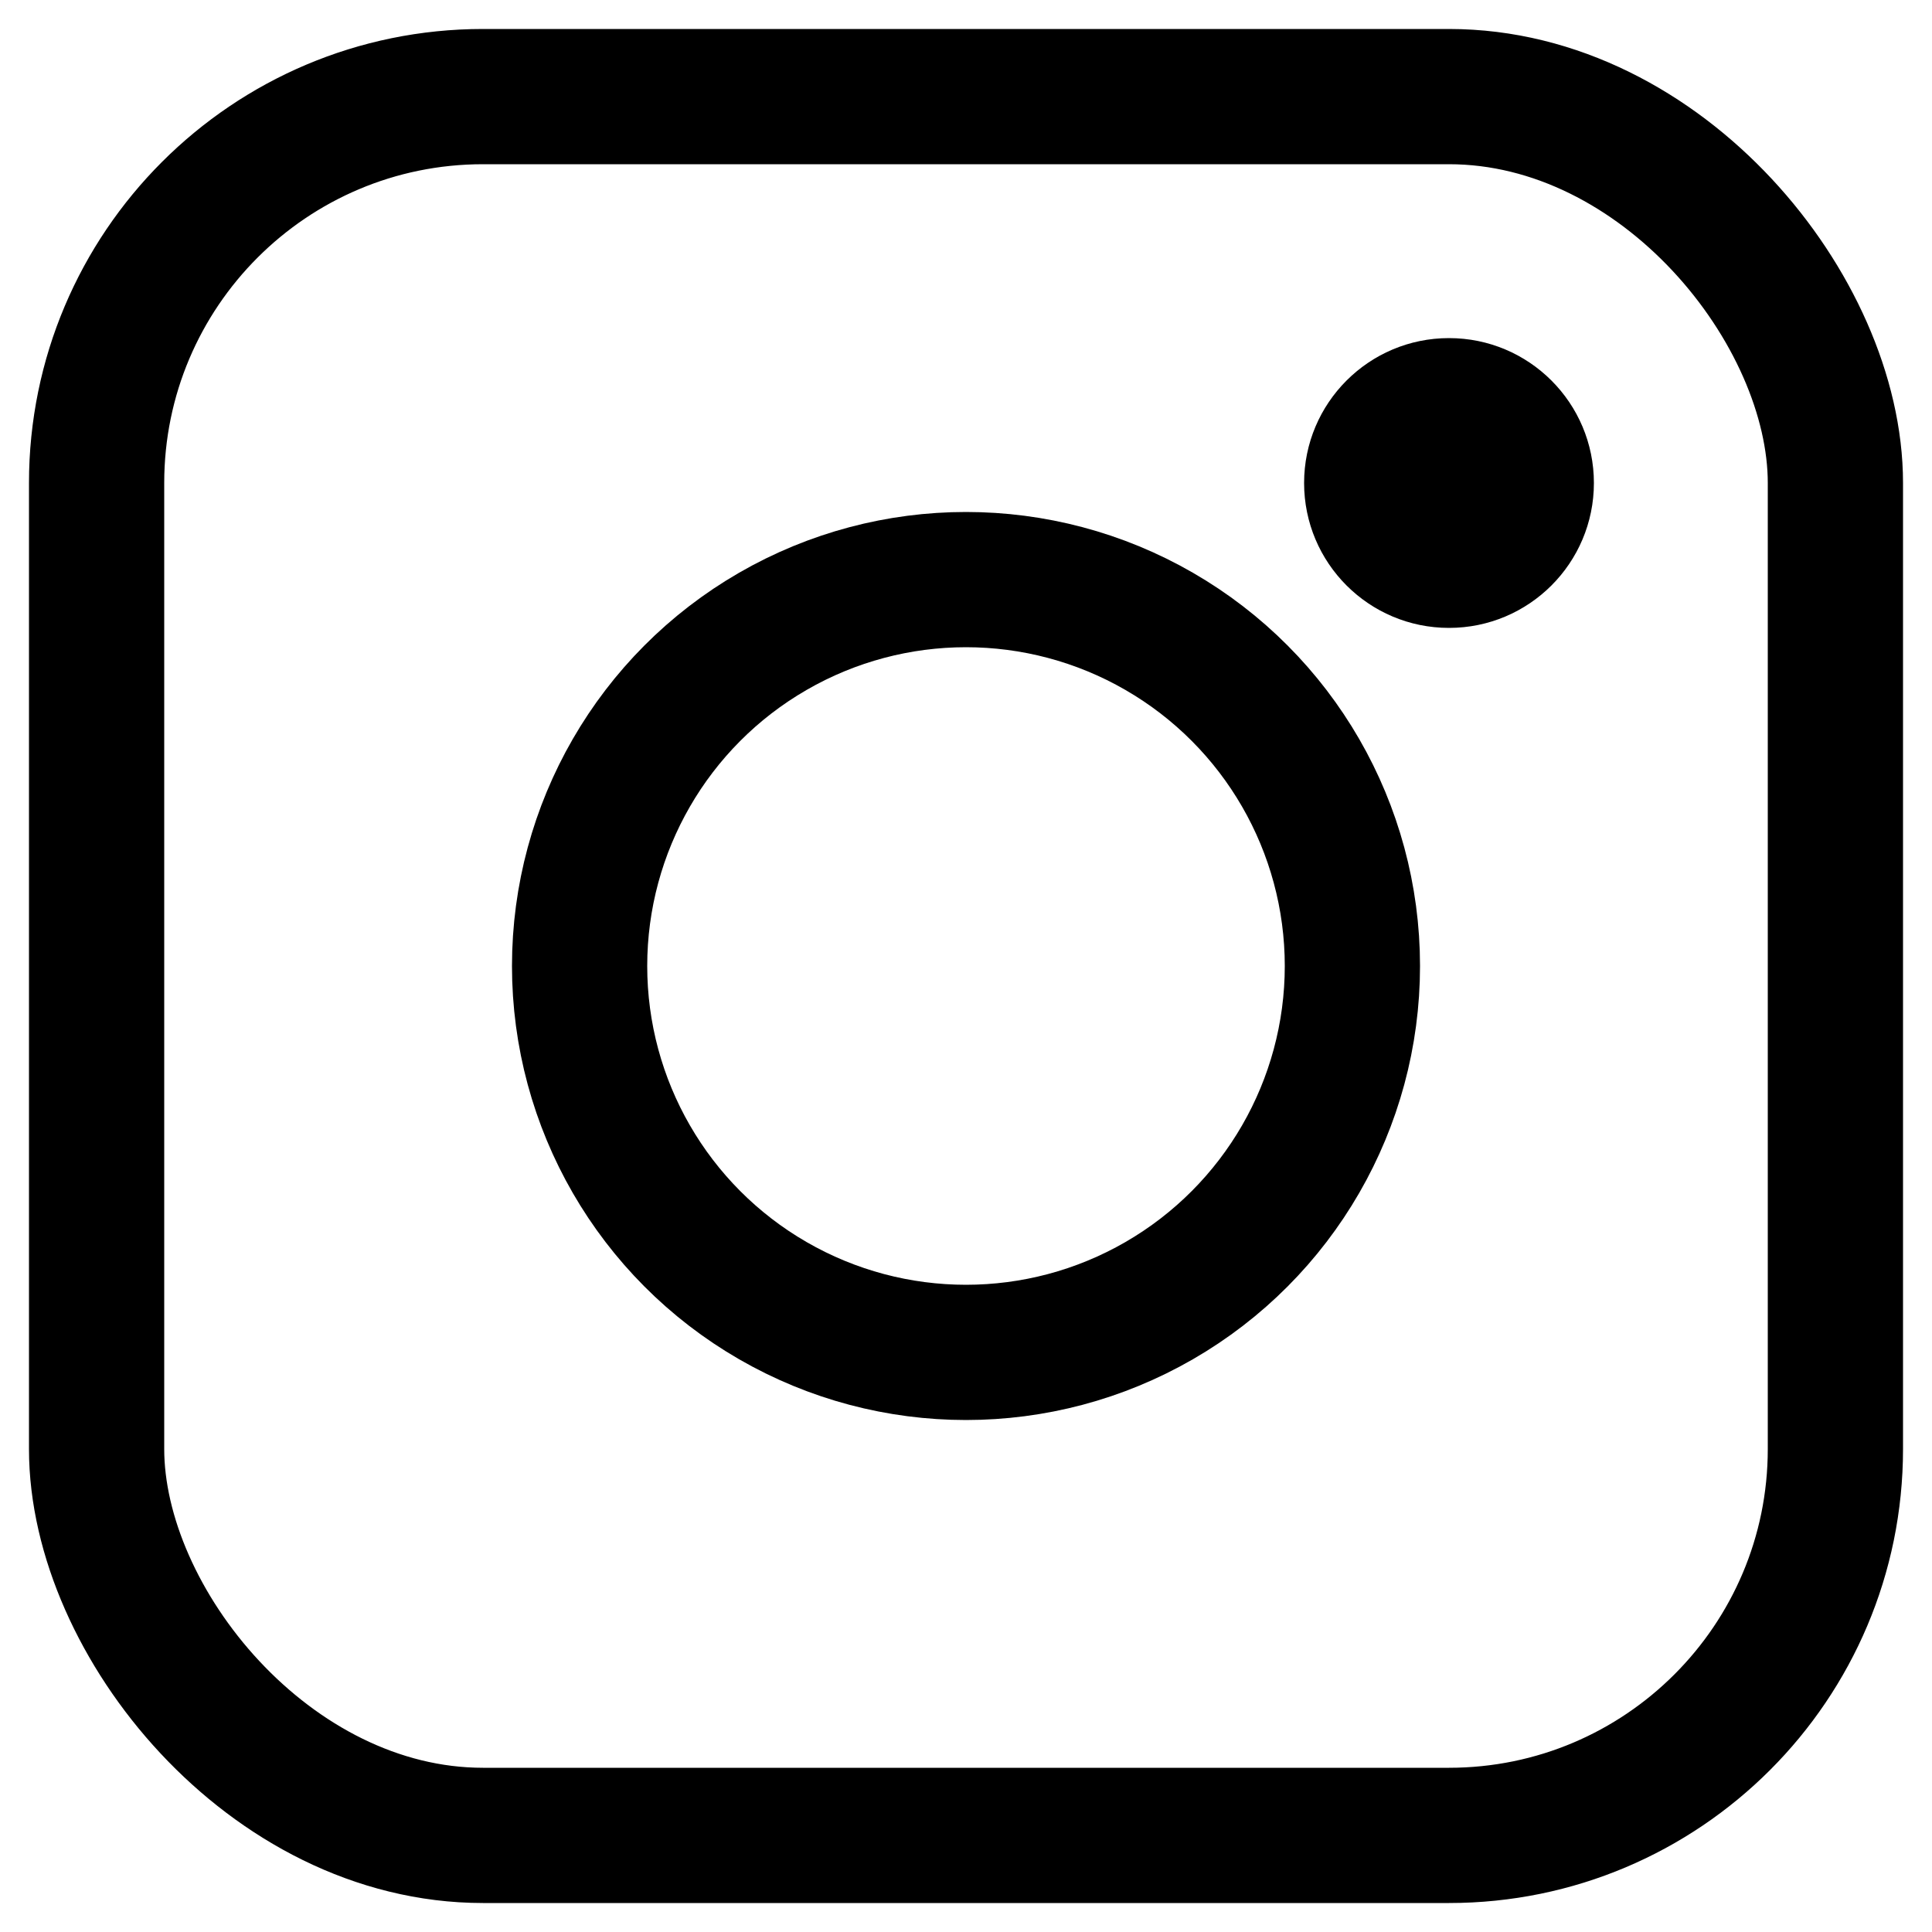 <svg version="1.0" xmlns="http://www.w3.org/2000/svg"
 width="100" height="100">
<circle fill="none" stroke="#000" stroke-width="7" cx="50" cy="50" r="20"/>
<circle fill="#000" stroke="#000" stroke-width="1" cx="75" cy="25" r="7"/>
<rect x="5" y="5" width="90" height="90" stroke-width="7" rx="20" ry="20" fill="none" stroke="#000"/>
</svg>
